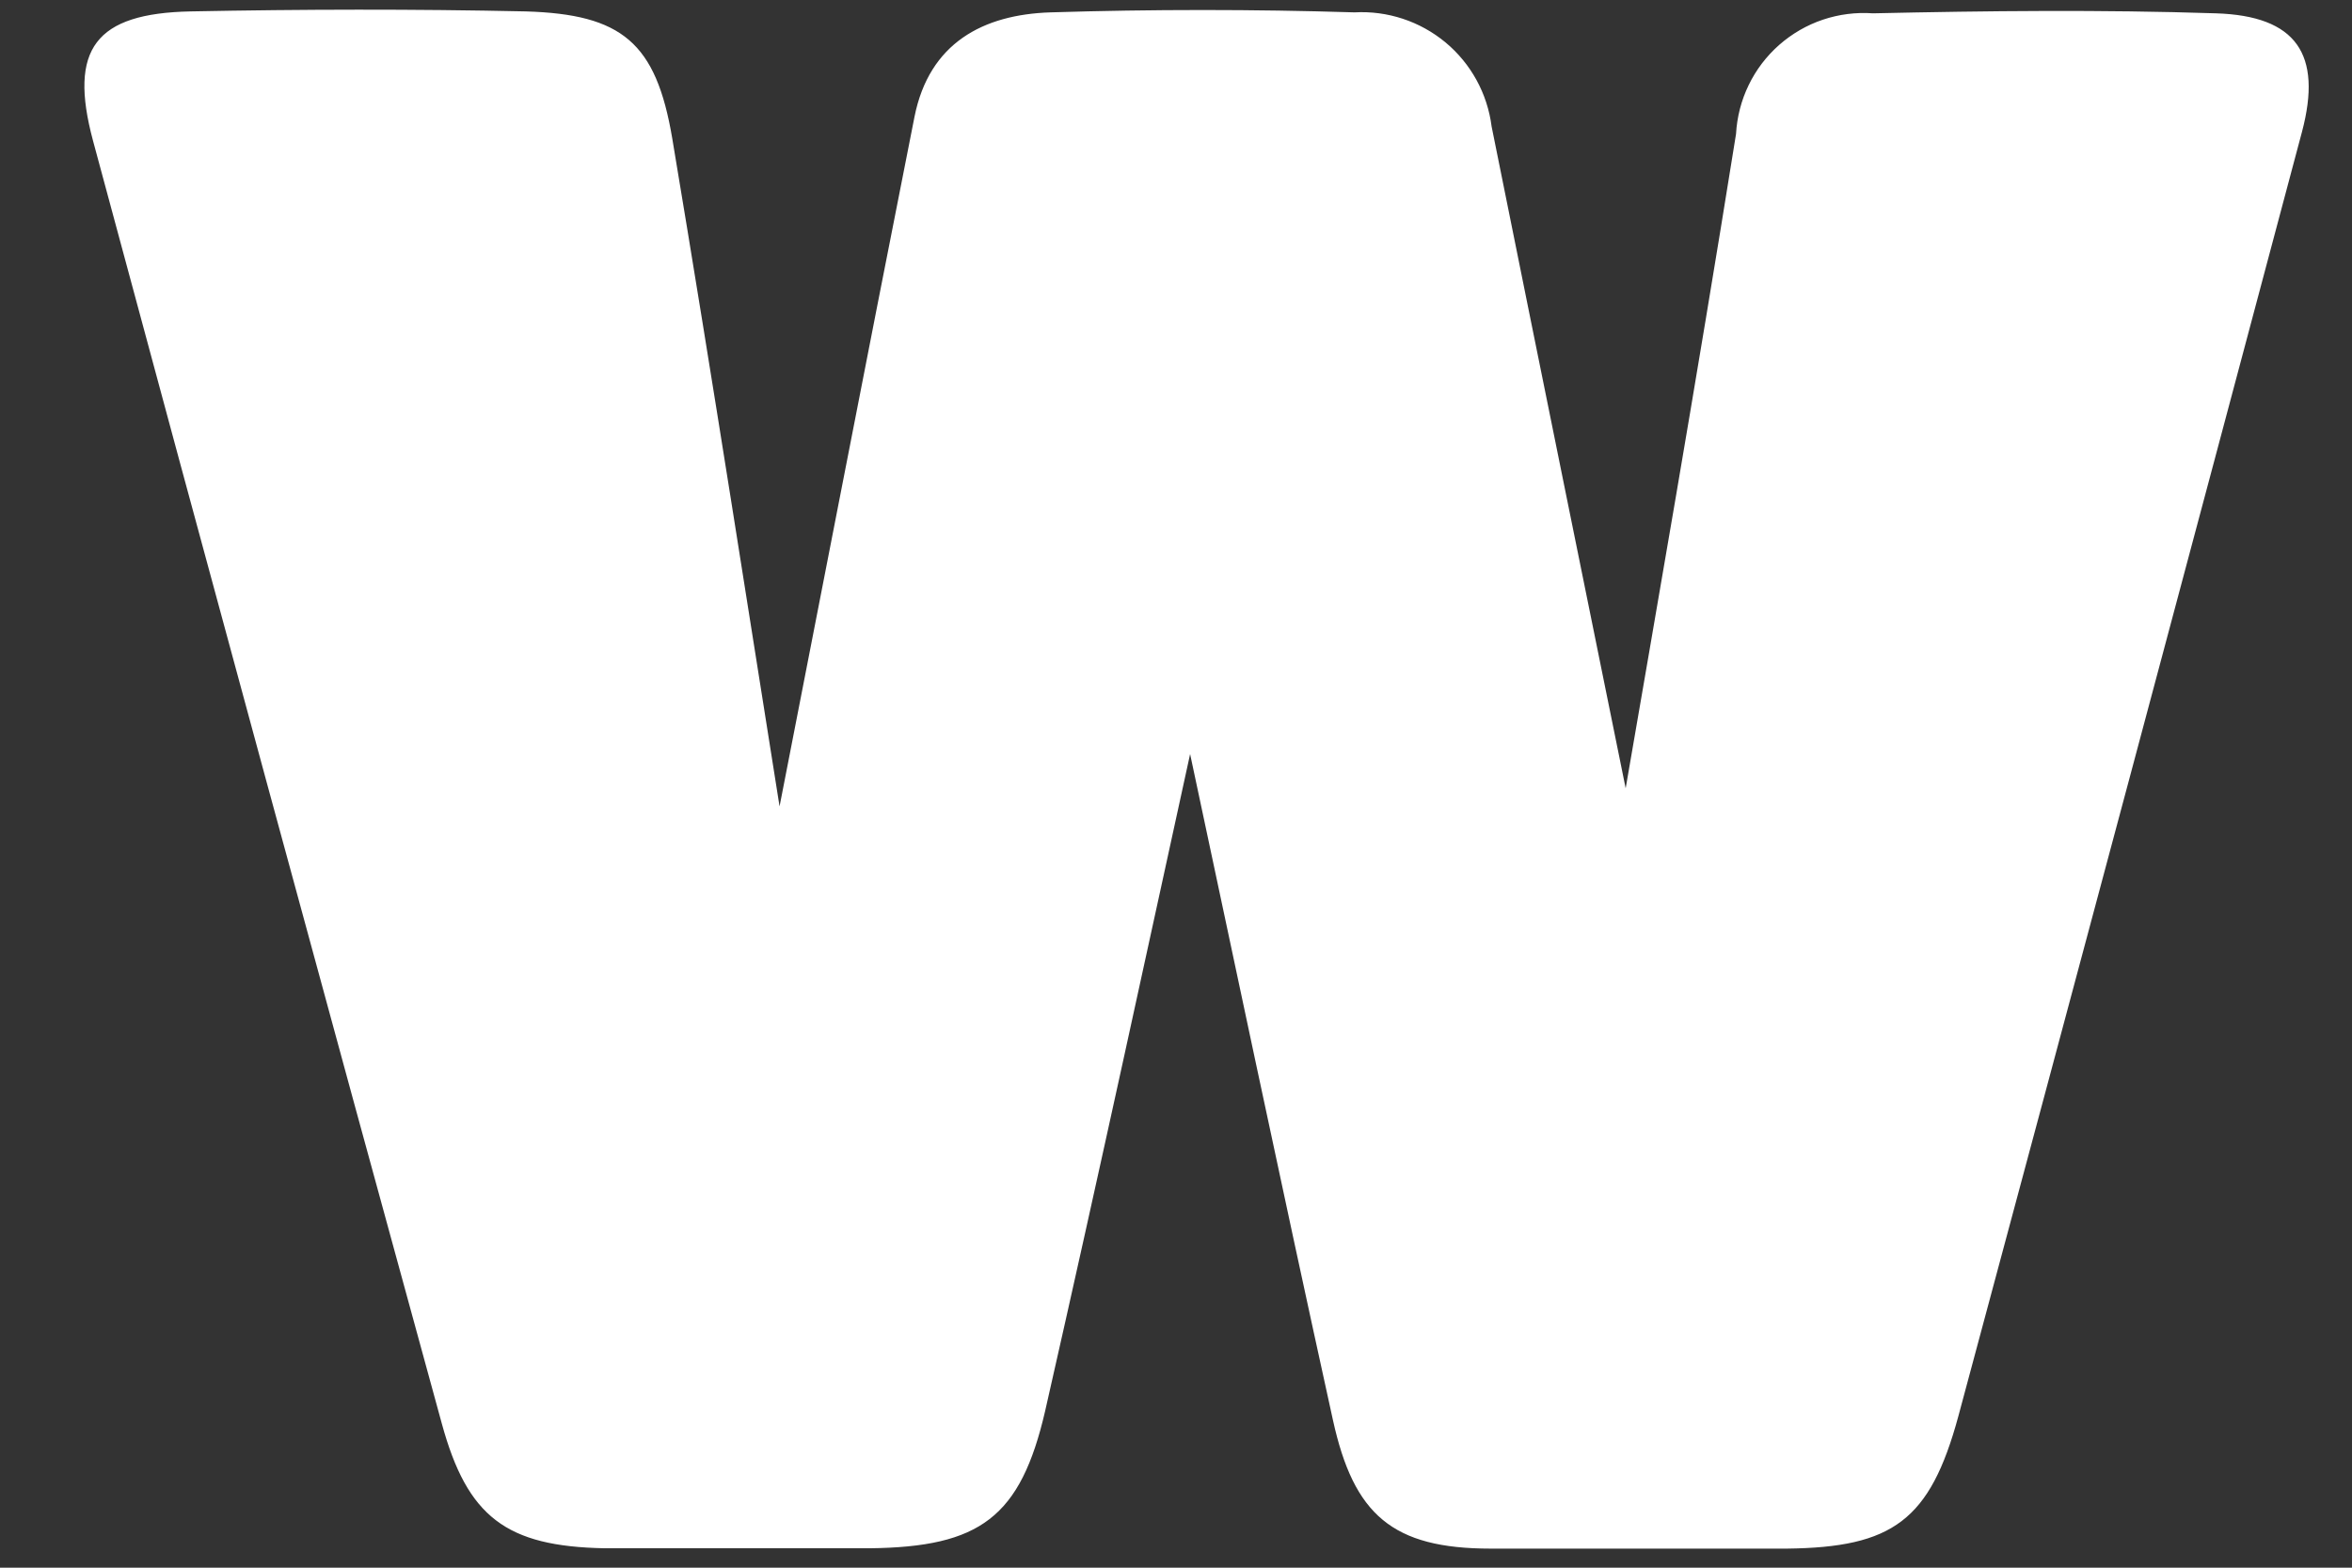 <svg width="27" height="18" viewBox="0 0 27 18" fill="none" xmlns="http://www.w3.org/2000/svg">
    <rect x="0" y="0" width="27" height="18" fill="#333333" stroke="none"/>
    <path d="M8.949 9.259C9.357 7.176 9.922 4.25 10.498 1.341C10.667 0.493 11.286 0.167 12.059 0.142C13.222 0.106 14.389 0.106 15.549 0.142C15.928 0.121 16.301 0.244 16.594 0.487C16.886 0.73 17.075 1.075 17.123 1.452C17.703 4.332 18.29 7.216 18.662 9.051C18.97 7.262 19.471 4.4 19.929 1.538C19.94 1.343 19.989 1.152 20.074 0.977C20.159 0.801 20.278 0.645 20.424 0.516C20.571 0.387 20.741 0.288 20.926 0.226C21.111 0.164 21.306 0.139 21.501 0.153C22.811 0.124 24.124 0.11 25.438 0.153C26.361 0.182 26.662 0.622 26.426 1.513C25.12 6.419 23.806 11.335 22.481 16.261C22.156 17.459 21.726 17.767 20.513 17.781C19.378 17.781 18.244 17.781 17.113 17.781C15.982 17.781 15.541 17.391 15.302 16.307C14.69 13.523 14.103 10.722 13.662 8.658C13.219 10.683 12.624 13.445 11.998 16.2C11.715 17.423 11.25 17.763 9.983 17.777C8.97 17.777 7.954 17.777 6.941 17.777C5.813 17.756 5.366 17.42 5.072 16.346C3.727 11.442 2.392 6.531 1.067 1.613C0.785 0.561 1.096 0.153 2.188 0.131C3.469 0.106 4.75 0.103 6.035 0.131C7.141 0.164 7.531 0.489 7.717 1.588C8.193 4.436 8.634 7.284 8.949 9.259Z" fill="white"/>
</svg>
